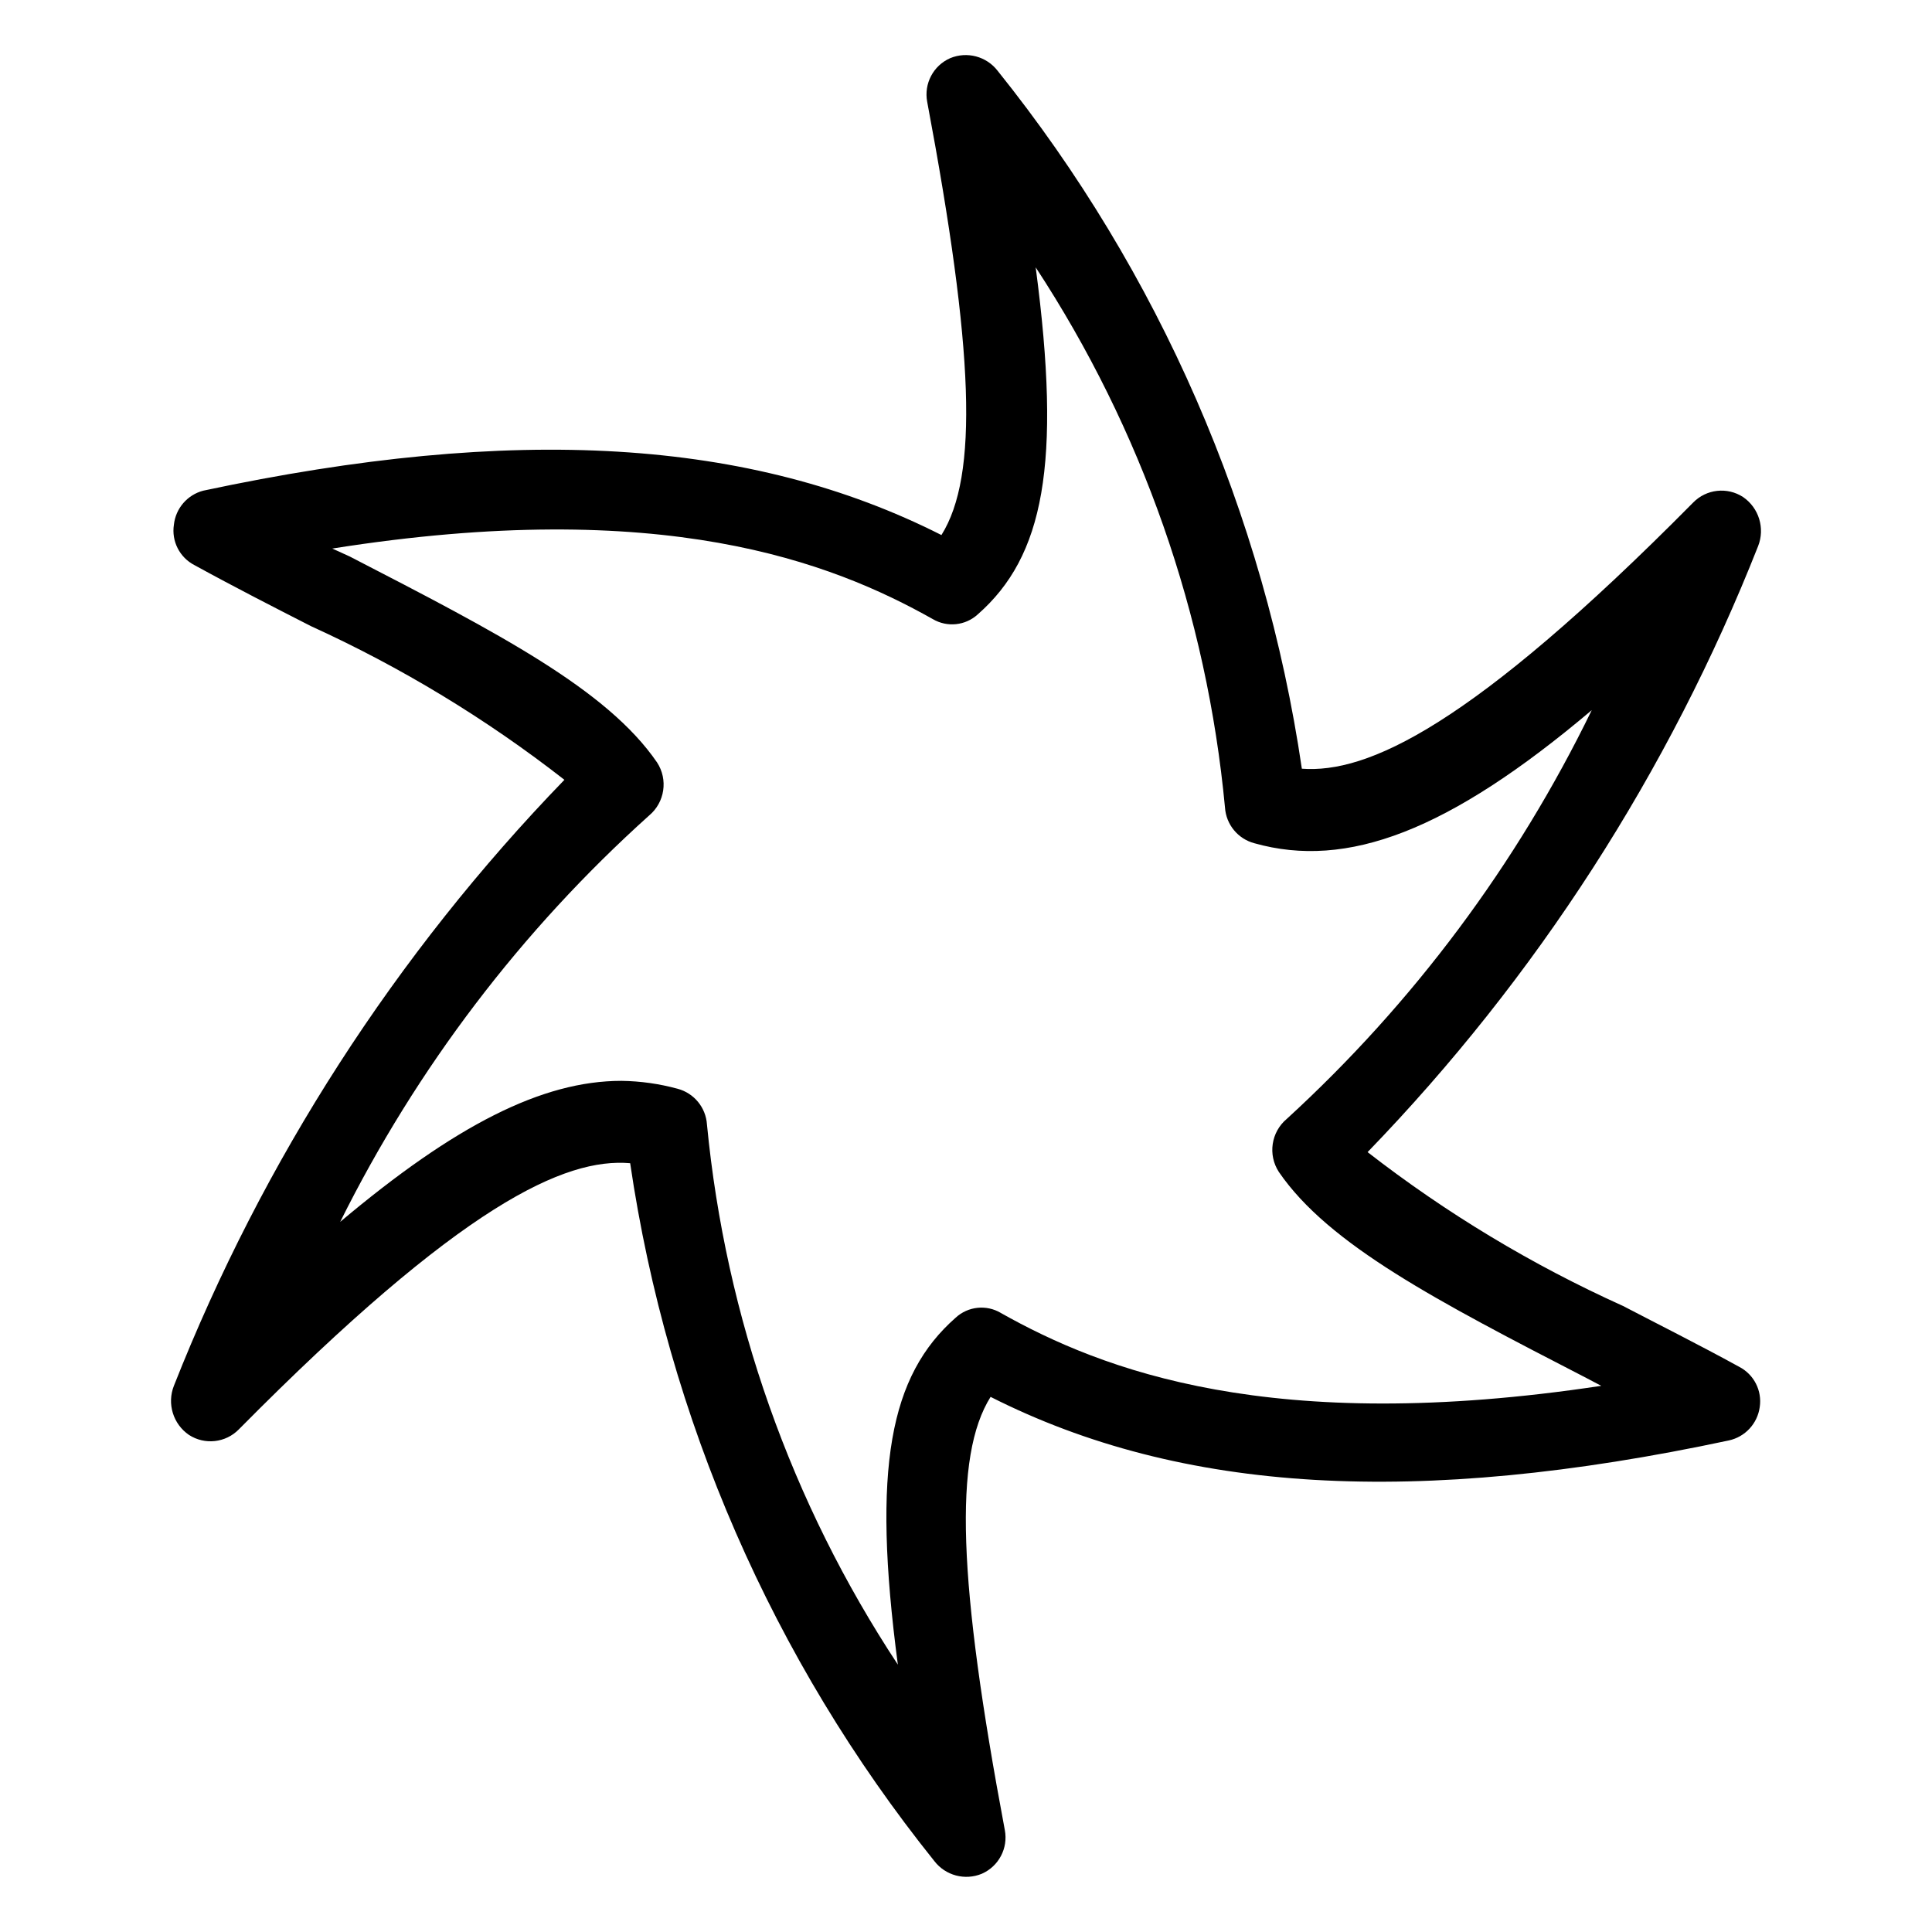 <?xml version="1.0" encoding="UTF-8"?>
<!-- Uploaded to: SVG Repo, www.svgrepo.com, Generator: SVG Repo Mixer Tools -->
<svg fill="#000000" width="800px" height="800px" version="1.1" viewBox="144 144 512 512" xmlns="http://www.w3.org/2000/svg">
 <path d="m574.02 490.05c-24.059-10.863-46.75-24.531-67.594-40.727 44.707-46.211 79.875-100.78 103.49-160.59 1.871-4.738 0.215-10.141-3.988-13.016-4.195-2.727-9.73-2.109-13.223 1.469-59.199 59.828-86.488 71.793-103.7 70.531-9.953-67.715-37.777-131.55-80.609-184.94-2.953-3.844-8.121-5.219-12.594-3.359-4.469 1.965-6.988 6.75-6.09 11.547 12.387 65.914 13.645 99.082 3.777 114.83-50.59-25.613-112.93-29.391-195.64-11.758-4.211 1.105-7.301 4.699-7.766 9.027-0.672 4.371 1.527 8.68 5.457 10.703 10.707 5.879 20.992 11.125 30.859 16.164 23.914 10.891 46.461 24.559 67.176 40.727-44.711 46.211-79.879 100.78-103.49 160.59-1.871 4.734-0.215 10.137 3.988 13.016 4.195 2.723 9.73 2.106 13.227-1.473 59.195-59.824 86.484-72 103.7-70.531 9.953 67.715 37.777 131.55 80.609 184.94 2.953 3.844 8.121 5.219 12.594 3.359 4.469-1.965 6.992-6.75 6.09-11.543-12.387-65.914-13.645-99.082-3.777-114.83 50.59 25.609 112.94 29.18 195.64 11.547 4.309-0.93 7.578-4.453 8.188-8.816 0.672-4.371-1.527-8.684-5.457-10.707-10.707-5.879-21.203-11.125-30.859-16.164zm-164.79 1.891c-3.828-2.269-8.691-1.758-11.965 1.258-17.422 15.324-22.25 39.676-15.324 91.945-28.289-42.879-45.656-92.031-50.59-143.16-0.297-4.488-3.422-8.289-7.769-9.449-4.859-1.328-9.867-2.031-14.902-2.098-20.992 0-44.082 11.754-74.523 37.367 20.254-40.742 48.031-77.281 81.871-107.69 4.16-3.481 5.062-9.52 2.098-14.062-13.227-19.312-41.984-34.219-81.449-54.578l-4.617-2.102c87.535-13.855 132.25 3.57 159.12 18.684 3.828 2.266 8.691 1.754 11.965-1.262 17.422-15.324 22.25-39.676 15.324-91.945 28.141 42.922 45.363 92.07 50.168 143.17 0.301 4.488 3.422 8.285 7.769 9.445 24.562 6.926 51.43-3.148 89.426-35.266-19.875 40.875-47.293 77.625-80.82 108.32-4.16 3.481-5.062 9.523-2.098 14.066 13.227 19.312 41.984 34.219 81.449 54.578l3.988 2.098c-87.539 13.227-132.25-4.195-159.12-19.309z"/>
</svg>